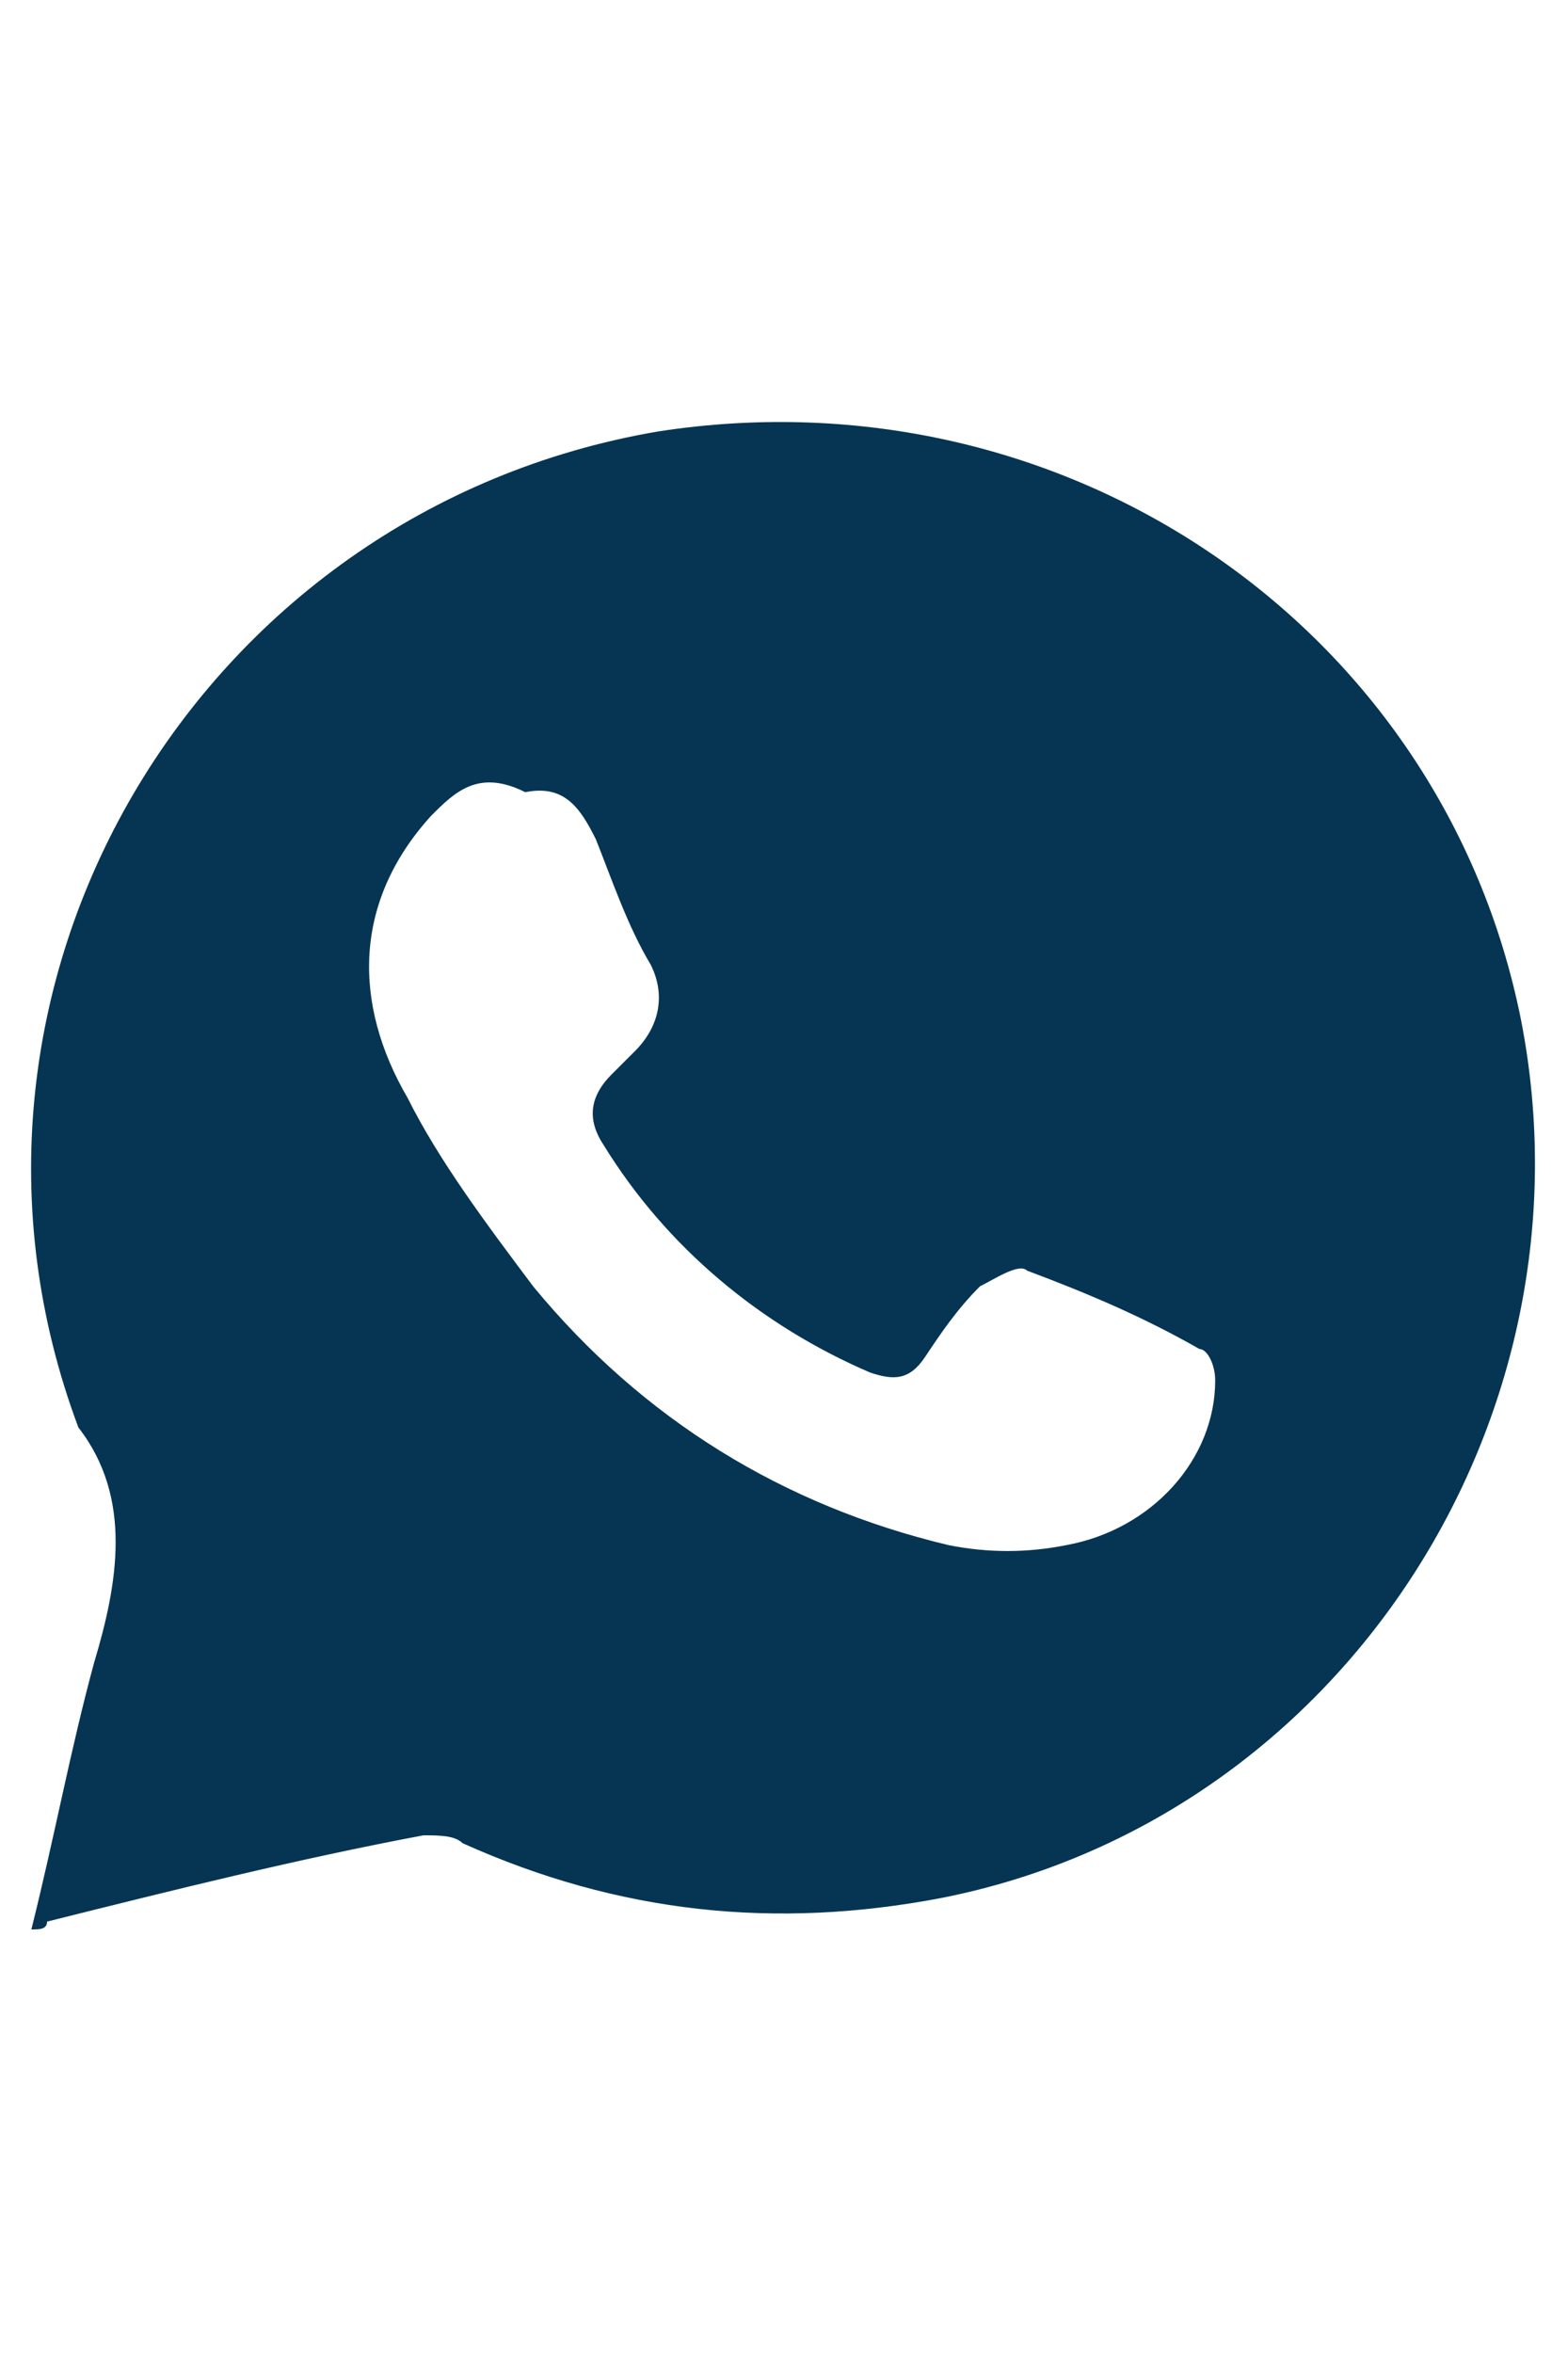 <?xml version="1.0" encoding="utf-8"?>
<!-- Generator: Adobe Illustrator 25.2.1, SVG Export Plug-In . SVG Version: 6.00 Build 0)  -->
<svg version="1.1" id="Capa_1" xmlns="http://www.w3.org/2000/svg" xmlns:xlink="http://www.w3.org/1999/xlink" x="0px" y="0px"
	 viewBox="0 0 20 30" style="enable-background:new 0 0 20 30;" xml:space="preserve">
<style type="text/css">
	.st0{fill:#053552;}
</style>
<path class="st0" d="M0.4,24.6c0.3-1.2,0.5-2.3,0.8-3.4c0.3-1,0.5-2.1-0.2-3C-1.1,12.6,2.5,6.5,8.4,5.5c5.2-0.8,10,2.5,11,7.5
	c1,5.1-2.3,10.2-7.4,11.2c-2.1,0.4-4.1,0.2-6.1-0.7c-0.1-0.1-0.3-0.1-0.5-0.1c-1.6,0.3-3.2,0.7-4.8,1.1C0.6,24.6,0.5,24.6,0.4,24.6z
	 M5.5,10.4c-1,1.1-1,2.4-0.3,3.6c0.4,0.8,1,1.6,1.6,2.4c1.4,1.7,3.2,2.8,5.3,3.3c0.5,0.1,1,0.1,1.5,0c1.1-0.2,1.9-1.1,1.9-2.1
	c0-0.2-0.1-0.4-0.2-0.4c-0.7-0.4-1.4-0.7-2.2-1c-0.1-0.1-0.4,0.1-0.6,0.2c-0.3,0.3-0.5,0.6-0.7,0.9c-0.2,0.3-0.4,0.3-0.7,0.2
	c-1.4-0.6-2.6-1.6-3.4-2.9c-0.2-0.3-0.2-0.6,0.1-0.9c0.1-0.1,0.2-0.2,0.3-0.3c0.3-0.3,0.4-0.7,0.2-1.1c-0.3-0.5-0.5-1.1-0.7-1.6
	c-0.2-0.4-0.4-0.7-0.9-0.6C6.1,9.8,5.8,10.1,5.5,10.4z"/>
</svg>
